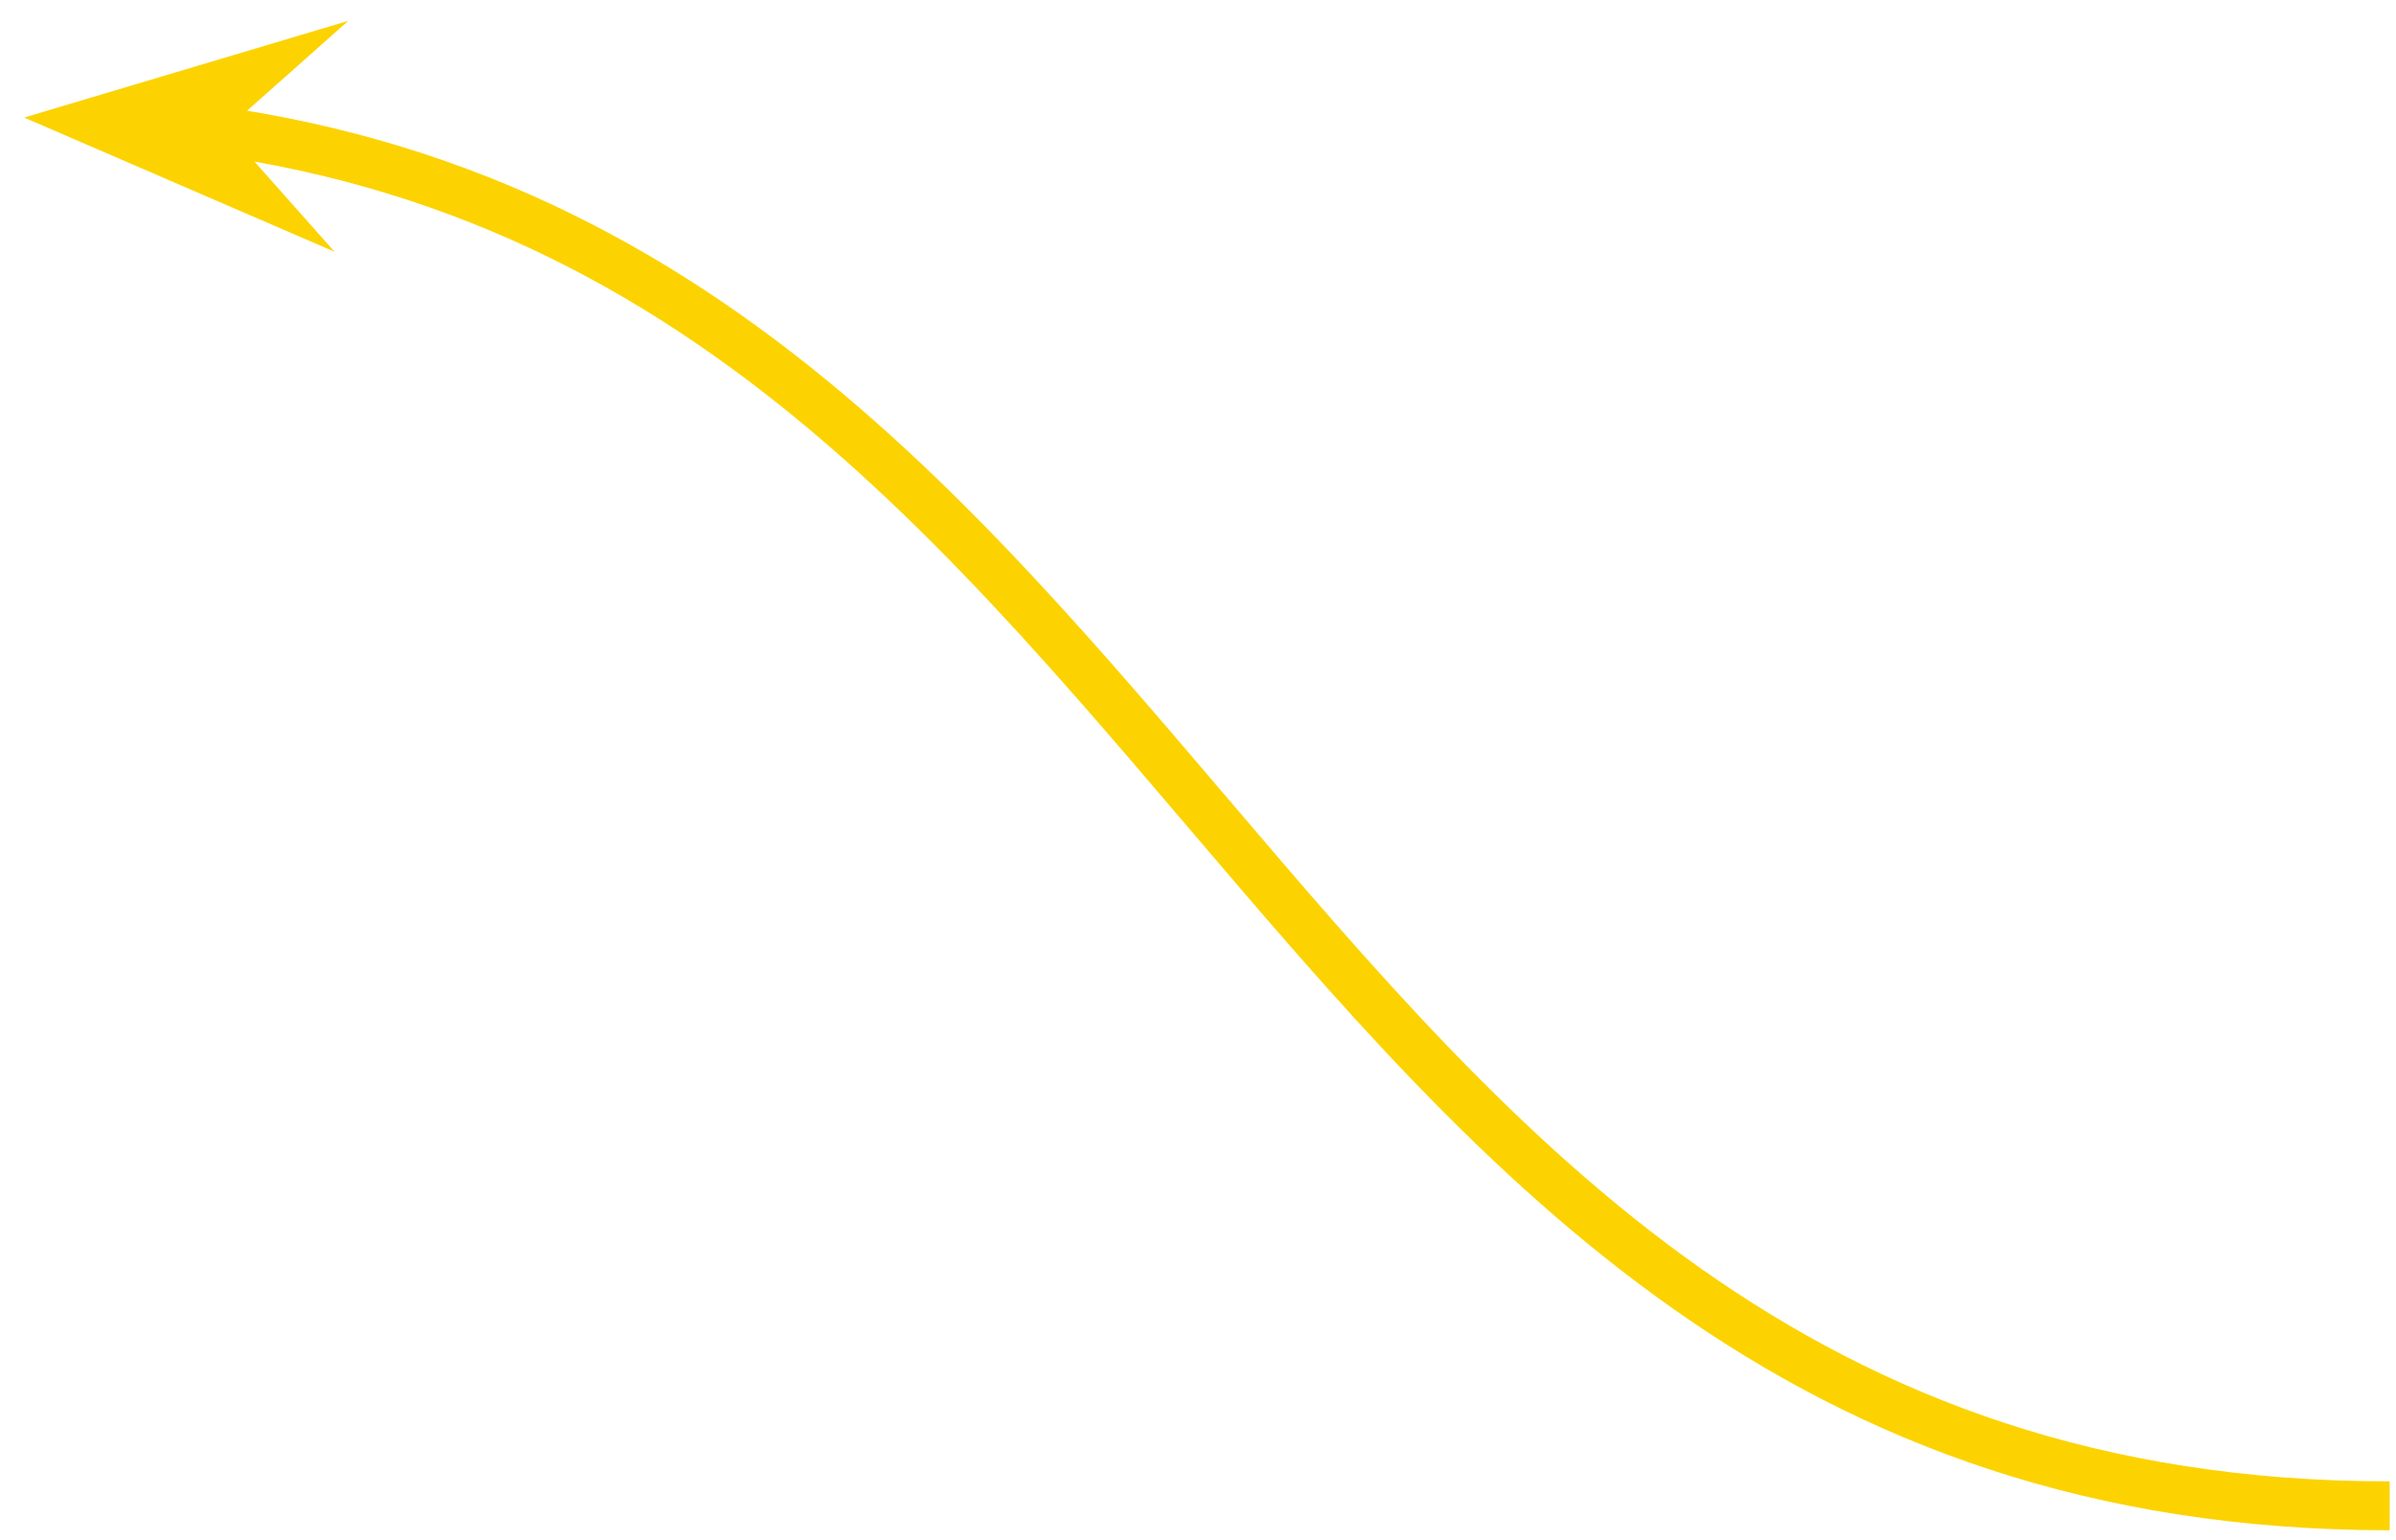 <?xml version="1.0" encoding="UTF-8"?> <svg xmlns="http://www.w3.org/2000/svg" width="98" height="63" viewBox="0 0 98 63" fill="none"> <path d="M7.828 5.213L7.994 5.233C8.165 5.254 8.335 5.276 8.505 5.299C8.844 5.345 9.18 5.394 9.514 5.446C12.183 5.862 14.687 6.472 17.049 7.249C21.773 8.801 25.931 11.02 29.71 13.681C37.269 19.005 43.317 26.104 49.364 33.202C61.458 47.399 73.553 61.596 97.742 61.596" stroke="#FCD300" stroke-width="2" stroke-miterlimit="10" stroke-linejoin="round"></path> <path fill-rule="evenodd" clip-rule="evenodd" d="M7.83 5.213L10.208 3.101L3.906 4.981L9.942 7.591L7.83 5.213Z" fill="#FCD300" stroke="#FCD300" stroke-width="2" stroke-miterlimit="10"></path> </svg> 